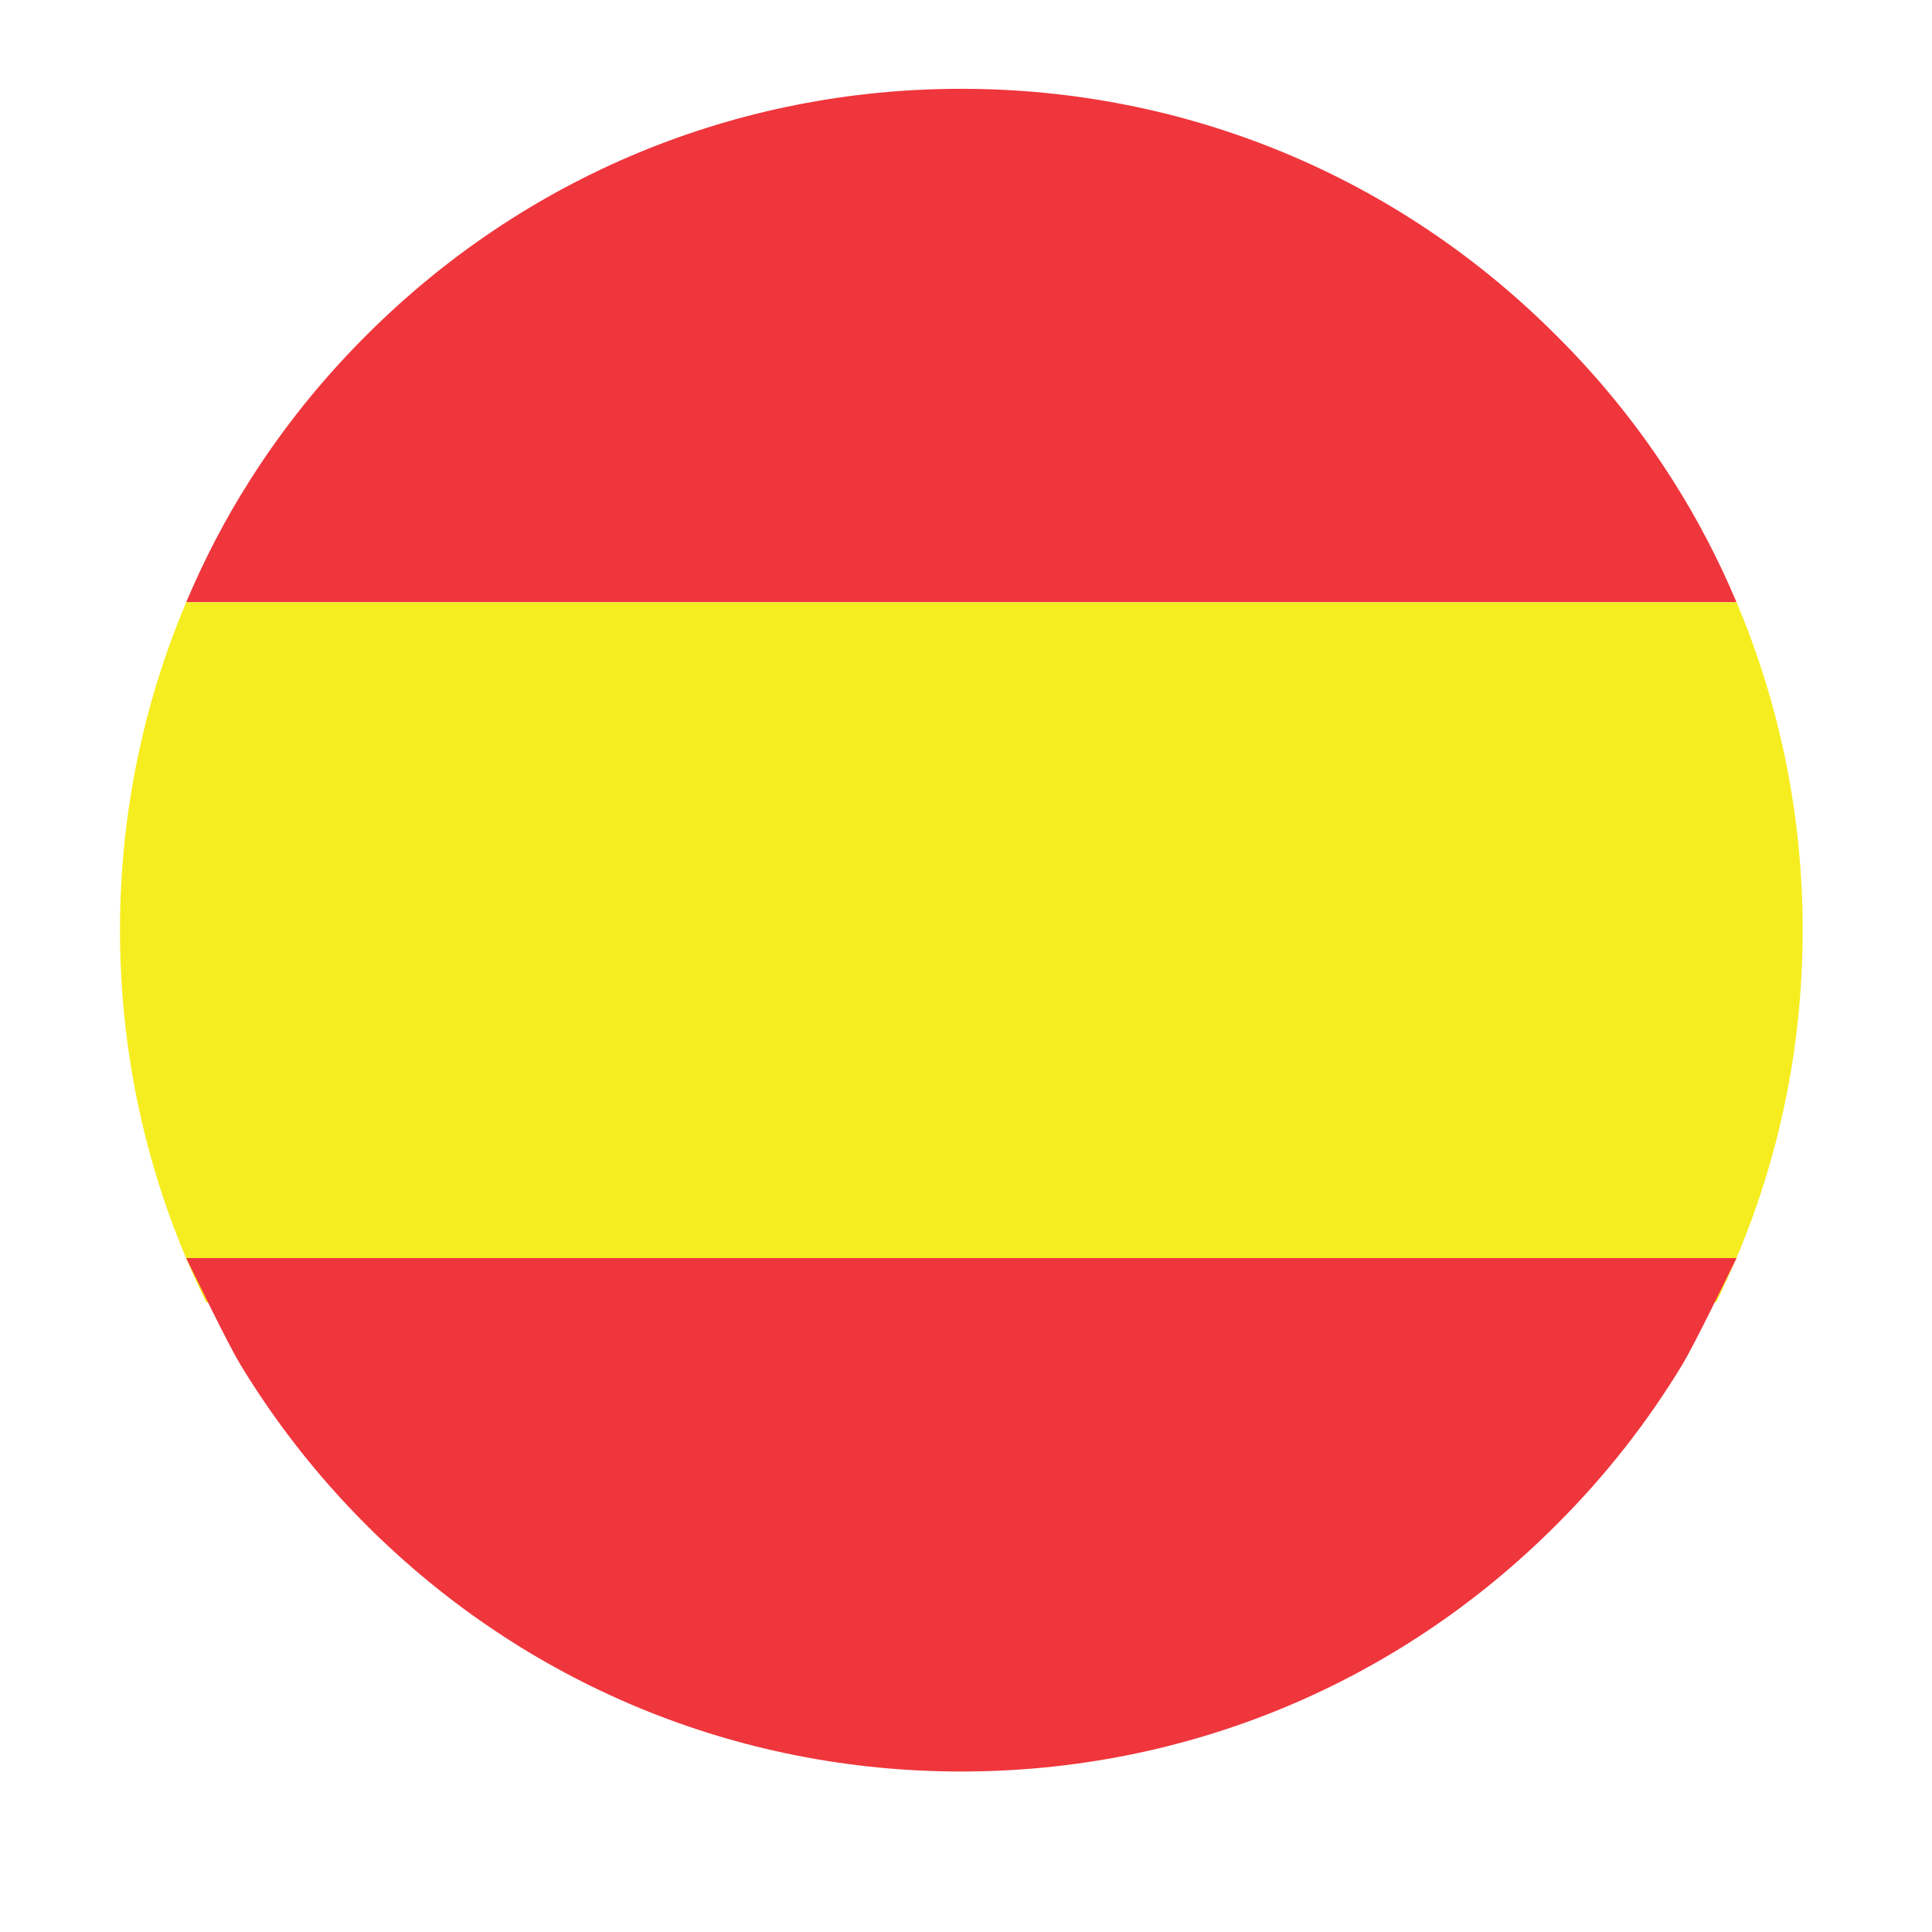 <svg xmlns="http://www.w3.org/2000/svg" xmlns:xlink="http://www.w3.org/1999/xlink" width="40" zoomAndPan="magnify" viewBox="0 0 30 30" height="40" preserveAspectRatio="xMidYMid meet" version="1.2"><defs><clipPath id="8bcd7921ea"><path d="M 2 1.379 L 27 1.379 L 27 10 L 2 10 Z M 2 1.379 "/></clipPath><clipPath id="9707f41990"><path d="M 1.863 9.328 L 27.992 9.328 L 27.992 20.242 L 1.863 20.242 Z M 1.863 9.328 "/></clipPath><clipPath id="65986f87ab"><path d="M 2.859 19.52 L 26.984 19.52 L 26.984 27.508 L 2.859 27.508 Z M 2.859 19.52 "/></clipPath><clipPath id="988d1420d3"><path d="M 10.645 10.16 L 19.355 10.16 L 19.355 18.871 L 10.645 18.871 Z M 10.645 10.16 "/></clipPath></defs><g id="67971f0716"><g clip-rule="nonzero" clip-path="url(#8bcd7921ea)"><path style=" stroke:none;fill-rule:nonzero;fill:#ef363c;fill-opacity:1;" d="M 25.977 7.461 C 25.465 6.652 24.859 5.898 24.164 5.207 C 21.699 2.738 18.418 1.379 14.926 1.379 C 11.438 1.379 8.156 2.738 5.688 5.207 C 4.996 5.898 4.391 6.652 3.879 7.461 C 3.496 8.062 3.168 8.695 2.891 9.352 L 26.965 9.352 C 26.688 8.695 26.359 8.062 25.977 7.461 "/></g><g clip-rule="nonzero" clip-path="url(#9707f41990)"><path style=" stroke:none;fill-rule:nonzero;fill:#f6ed20;fill-opacity:1;" d="M 27.992 14.445 C 27.992 12.664 27.637 10.941 26.965 9.352 L 2.891 9.352 C 2.219 10.941 1.863 12.664 1.863 14.445 C 1.863 16.48 2.328 18.445 3.203 20.223 L 26.648 20.223 C 27.527 18.445 27.992 16.48 27.992 14.445 "/></g><g clip-rule="nonzero" clip-path="url(#65986f87ab)"><path style=" stroke:none;fill-rule:nonzero;fill:#ef363c;fill-opacity:1;" d="M 2.891 19.535 C 3.051 19.859 3.539 20.867 3.727 21.18 C 4.27 22.078 4.926 22.918 5.688 23.68 C 8.156 26.148 11.438 27.508 14.926 27.508 C 18.418 27.508 21.699 26.148 24.164 23.68 C 24.93 22.918 25.586 22.078 26.129 21.18 C 26.316 20.867 26.805 19.859 26.965 19.535 L 2.891 19.535 "/></g><g clip-rule="nonzero" clip-path="url(#988d1420d3)"><path style=" stroke:none;fill-rule:nonzero;fill:#f6ed20;fill-opacity:1;" d="M 10.645 10.16 L 19.355 10.16 L 19.355 18.871 L 10.645 18.871 Z M 10.645 10.16 "/></g></g></svg>